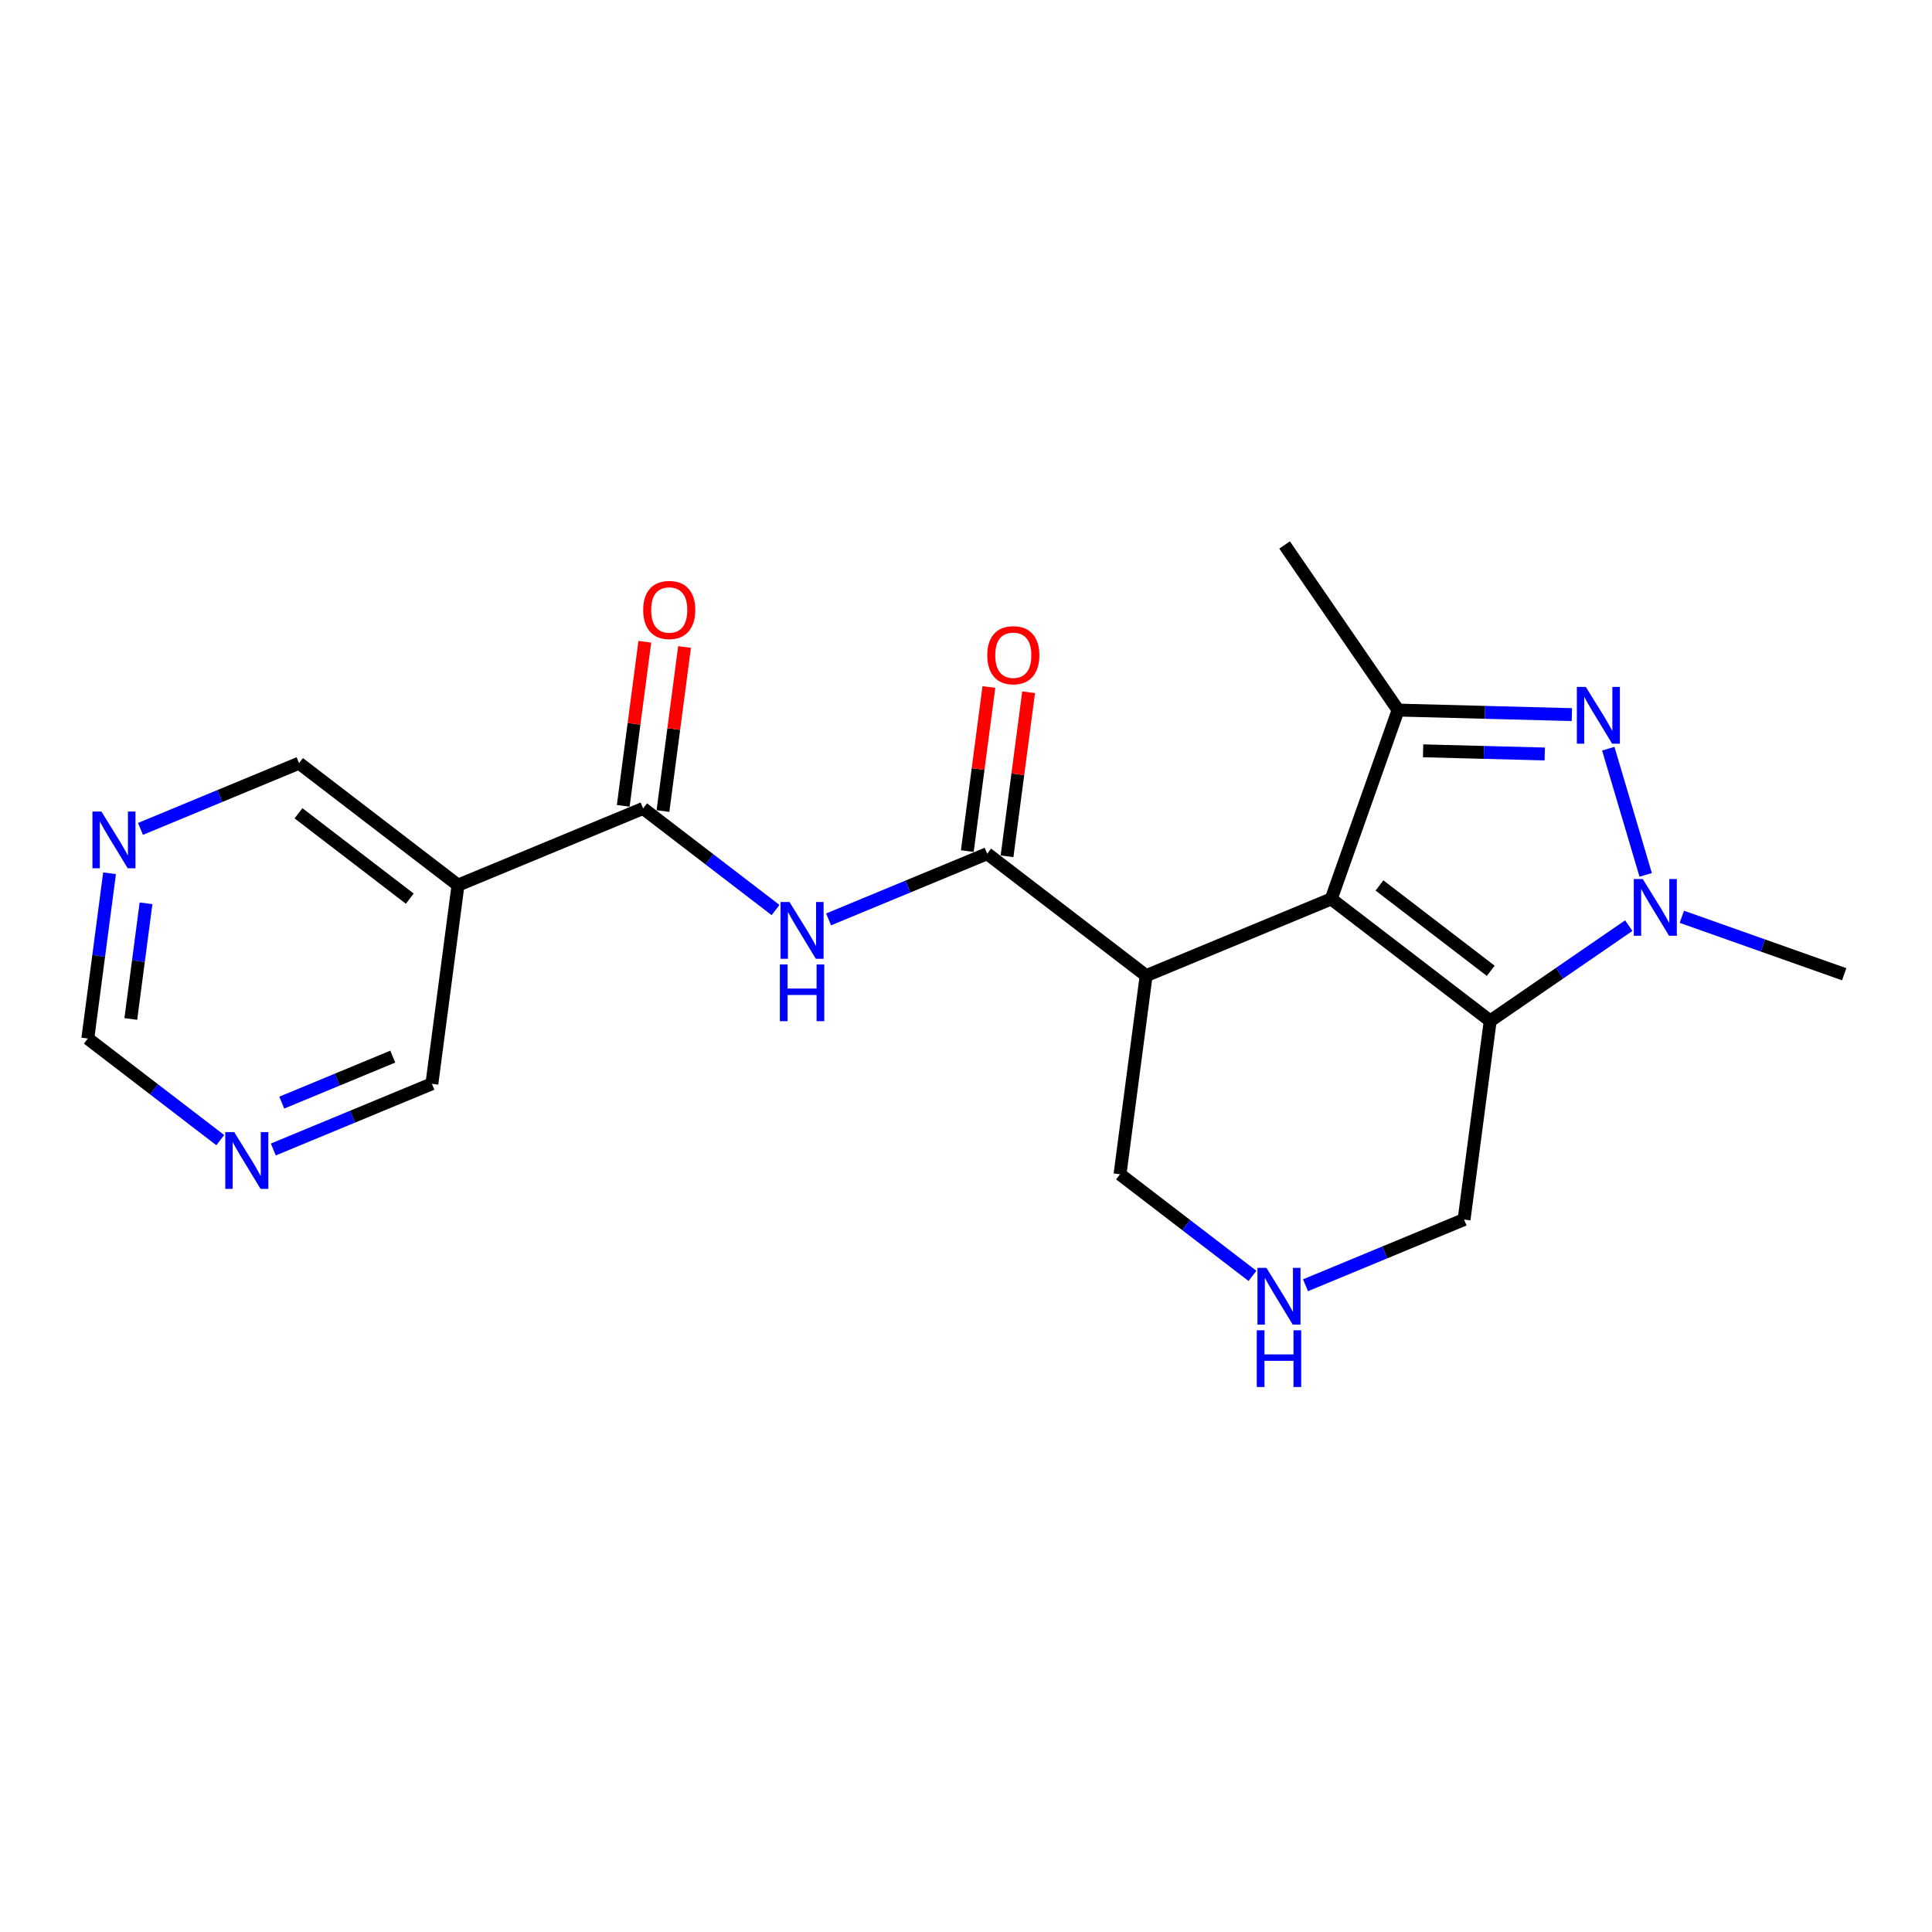 <?xml version='1.0' encoding='iso-8859-1'?>
<svg version='1.1' baseProfile='full'
              xmlns='http://www.w3.org/2000/svg'
                      xmlns:rdkit='http://www.rdkit.org/xml'
                      xmlns:xlink='http://www.w3.org/1999/xlink'
                  xml:space='preserve'
width='300px' height='300px' viewBox='0 0 300 300'>
<!-- END OF HEADER -->
<rect style='opacity:1.0;fill:#FFFFFF;stroke:none' width='300' height='300' x='0' y='0'> </rect>
<rect style='opacity:1.0;fill:#FFFFFF;stroke:none' width='300' height='300' x='0' y='0'> </rect>
<path class='bond-0 atom-0 atom-1' d='M 199.47,84.623 L 217.095,110.26' style='fill:none;fill-rule:evenodd;stroke:#000000;stroke-width:2.0px;stroke-linecap:butt;stroke-linejoin:miter;stroke-opacity:1' />
<path class='bond-1 atom-1 atom-2' d='M 217.095,110.26 L 230.586,110.612' style='fill:none;fill-rule:evenodd;stroke:#000000;stroke-width:2.0px;stroke-linecap:butt;stroke-linejoin:miter;stroke-opacity:1' />
<path class='bond-1 atom-1 atom-2' d='M 230.586,110.612 L 244.077,110.964' style='fill:none;fill-rule:evenodd;stroke:#0000FF;stroke-width:2.0px;stroke-linecap:butt;stroke-linejoin:miter;stroke-opacity:1' />
<path class='bond-1 atom-1 atom-2' d='M 220.98,116.586 L 230.424,116.832' style='fill:none;fill-rule:evenodd;stroke:#000000;stroke-width:2.0px;stroke-linecap:butt;stroke-linejoin:miter;stroke-opacity:1' />
<path class='bond-1 atom-1 atom-2' d='M 230.424,116.832 L 239.867,117.078' style='fill:none;fill-rule:evenodd;stroke:#0000FF;stroke-width:2.0px;stroke-linecap:butt;stroke-linejoin:miter;stroke-opacity:1' />
<path class='bond-21 atom-6 atom-1' d='M 206.713,139.589 L 217.095,110.26' style='fill:none;fill-rule:evenodd;stroke:#000000;stroke-width:2.0px;stroke-linecap:butt;stroke-linejoin:miter;stroke-opacity:1' />
<path class='bond-2 atom-2 atom-3' d='M 249.732,116.254 L 255.54,135.852' style='fill:none;fill-rule:evenodd;stroke:#0000FF;stroke-width:2.0px;stroke-linecap:butt;stroke-linejoin:miter;stroke-opacity:1' />
<path class='bond-3 atom-3 atom-4' d='M 261.155,142.358 L 273.759,146.82' style='fill:none;fill-rule:evenodd;stroke:#0000FF;stroke-width:2.0px;stroke-linecap:butt;stroke-linejoin:miter;stroke-opacity:1' />
<path class='bond-3 atom-3 atom-4' d='M 273.759,146.82 L 286.364,151.281' style='fill:none;fill-rule:evenodd;stroke:#000000;stroke-width:2.0px;stroke-linecap:butt;stroke-linejoin:miter;stroke-opacity:1' />
<path class='bond-4 atom-3 atom-5' d='M 252.916,143.732 L 242.157,151.128' style='fill:none;fill-rule:evenodd;stroke:#0000FF;stroke-width:2.0px;stroke-linecap:butt;stroke-linejoin:miter;stroke-opacity:1' />
<path class='bond-4 atom-3 atom-5' d='M 242.157,151.128 L 231.398,158.525' style='fill:none;fill-rule:evenodd;stroke:#000000;stroke-width:2.0px;stroke-linecap:butt;stroke-linejoin:miter;stroke-opacity:1' />
<path class='bond-5 atom-5 atom-6' d='M 231.398,158.525 L 206.713,139.589' style='fill:none;fill-rule:evenodd;stroke:#000000;stroke-width:2.0px;stroke-linecap:butt;stroke-linejoin:miter;stroke-opacity:1' />
<path class='bond-5 atom-5 atom-6' d='M 231.483,150.747 L 214.203,137.492' style='fill:none;fill-rule:evenodd;stroke:#000000;stroke-width:2.0px;stroke-linecap:butt;stroke-linejoin:miter;stroke-opacity:1' />
<path class='bond-23 atom-21 atom-5' d='M 227.341,189.37 L 231.398,158.525' style='fill:none;fill-rule:evenodd;stroke:#000000;stroke-width:2.0px;stroke-linecap:butt;stroke-linejoin:miter;stroke-opacity:1' />
<path class='bond-6 atom-6 atom-7' d='M 206.713,139.589 L 177.972,151.498' style='fill:none;fill-rule:evenodd;stroke:#000000;stroke-width:2.0px;stroke-linecap:butt;stroke-linejoin:miter;stroke-opacity:1' />
<path class='bond-7 atom-7 atom-8' d='M 177.972,151.498 L 153.287,132.562' style='fill:none;fill-rule:evenodd;stroke:#000000;stroke-width:2.0px;stroke-linecap:butt;stroke-linejoin:miter;stroke-opacity:1' />
<path class='bond-18 atom-7 atom-19' d='M 177.972,151.498 L 173.915,182.344' style='fill:none;fill-rule:evenodd;stroke:#000000;stroke-width:2.0px;stroke-linecap:butt;stroke-linejoin:miter;stroke-opacity:1' />
<path class='bond-8 atom-8 atom-9' d='M 156.372,132.967 L 158.047,120.23' style='fill:none;fill-rule:evenodd;stroke:#000000;stroke-width:2.0px;stroke-linecap:butt;stroke-linejoin:miter;stroke-opacity:1' />
<path class='bond-8 atom-8 atom-9' d='M 158.047,120.23 L 159.723,107.492' style='fill:none;fill-rule:evenodd;stroke:#FF0000;stroke-width:2.0px;stroke-linecap:butt;stroke-linejoin:miter;stroke-opacity:1' />
<path class='bond-8 atom-8 atom-9' d='M 150.203,132.156 L 151.878,119.418' style='fill:none;fill-rule:evenodd;stroke:#000000;stroke-width:2.0px;stroke-linecap:butt;stroke-linejoin:miter;stroke-opacity:1' />
<path class='bond-8 atom-8 atom-9' d='M 151.878,119.418 L 153.553,106.68' style='fill:none;fill-rule:evenodd;stroke:#FF0000;stroke-width:2.0px;stroke-linecap:butt;stroke-linejoin:miter;stroke-opacity:1' />
<path class='bond-9 atom-8 atom-10' d='M 153.287,132.562 L 140.976,137.663' style='fill:none;fill-rule:evenodd;stroke:#000000;stroke-width:2.0px;stroke-linecap:butt;stroke-linejoin:miter;stroke-opacity:1' />
<path class='bond-9 atom-8 atom-10' d='M 140.976,137.663 L 128.665,142.764' style='fill:none;fill-rule:evenodd;stroke:#0000FF;stroke-width:2.0px;stroke-linecap:butt;stroke-linejoin:miter;stroke-opacity:1' />
<path class='bond-10 atom-10 atom-11' d='M 120.427,141.311 L 110.144,133.423' style='fill:none;fill-rule:evenodd;stroke:#0000FF;stroke-width:2.0px;stroke-linecap:butt;stroke-linejoin:miter;stroke-opacity:1' />
<path class='bond-10 atom-10 atom-11' d='M 110.144,133.423 L 99.861,125.535' style='fill:none;fill-rule:evenodd;stroke:#000000;stroke-width:2.0px;stroke-linecap:butt;stroke-linejoin:miter;stroke-opacity:1' />
<path class='bond-11 atom-11 atom-12' d='M 102.946,125.941 L 104.621,113.203' style='fill:none;fill-rule:evenodd;stroke:#000000;stroke-width:2.0px;stroke-linecap:butt;stroke-linejoin:miter;stroke-opacity:1' />
<path class='bond-11 atom-11 atom-12' d='M 104.621,113.203 L 106.296,100.465' style='fill:none;fill-rule:evenodd;stroke:#FF0000;stroke-width:2.0px;stroke-linecap:butt;stroke-linejoin:miter;stroke-opacity:1' />
<path class='bond-11 atom-11 atom-12' d='M 96.776,125.129 L 98.452,112.391' style='fill:none;fill-rule:evenodd;stroke:#000000;stroke-width:2.0px;stroke-linecap:butt;stroke-linejoin:miter;stroke-opacity:1' />
<path class='bond-11 atom-11 atom-12' d='M 98.452,112.391 L 100.127,99.653' style='fill:none;fill-rule:evenodd;stroke:#FF0000;stroke-width:2.0px;stroke-linecap:butt;stroke-linejoin:miter;stroke-opacity:1' />
<path class='bond-12 atom-11 atom-13' d='M 99.861,125.535 L 71.12,137.444' style='fill:none;fill-rule:evenodd;stroke:#000000;stroke-width:2.0px;stroke-linecap:butt;stroke-linejoin:miter;stroke-opacity:1' />
<path class='bond-13 atom-13 atom-14' d='M 71.12,137.444 L 46.435,118.508' style='fill:none;fill-rule:evenodd;stroke:#000000;stroke-width:2.0px;stroke-linecap:butt;stroke-linejoin:miter;stroke-opacity:1' />
<path class='bond-13 atom-13 atom-14' d='M 63.63,139.541 L 46.35,126.286' style='fill:none;fill-rule:evenodd;stroke:#000000;stroke-width:2.0px;stroke-linecap:butt;stroke-linejoin:miter;stroke-opacity:1' />
<path class='bond-22 atom-18 atom-13' d='M 67.063,168.29 L 71.12,137.444' style='fill:none;fill-rule:evenodd;stroke:#000000;stroke-width:2.0px;stroke-linecap:butt;stroke-linejoin:miter;stroke-opacity:1' />
<path class='bond-14 atom-14 atom-15' d='M 46.435,118.508 L 34.124,123.609' style='fill:none;fill-rule:evenodd;stroke:#000000;stroke-width:2.0px;stroke-linecap:butt;stroke-linejoin:miter;stroke-opacity:1' />
<path class='bond-14 atom-14 atom-15' d='M 34.124,123.609 L 21.812,128.711' style='fill:none;fill-rule:evenodd;stroke:#0000FF;stroke-width:2.0px;stroke-linecap:butt;stroke-linejoin:miter;stroke-opacity:1' />
<path class='bond-15 atom-15 atom-16' d='M 17.012,135.601 L 15.324,148.432' style='fill:none;fill-rule:evenodd;stroke:#0000FF;stroke-width:2.0px;stroke-linecap:butt;stroke-linejoin:miter;stroke-opacity:1' />
<path class='bond-15 atom-15 atom-16' d='M 15.324,148.432 L 13.636,161.263' style='fill:none;fill-rule:evenodd;stroke:#000000;stroke-width:2.0px;stroke-linecap:butt;stroke-linejoin:miter;stroke-opacity:1' />
<path class='bond-15 atom-15 atom-16' d='M 22.674,140.262 L 21.493,149.243' style='fill:none;fill-rule:evenodd;stroke:#0000FF;stroke-width:2.0px;stroke-linecap:butt;stroke-linejoin:miter;stroke-opacity:1' />
<path class='bond-15 atom-15 atom-16' d='M 21.493,149.243 L 20.312,158.225' style='fill:none;fill-rule:evenodd;stroke:#000000;stroke-width:2.0px;stroke-linecap:butt;stroke-linejoin:miter;stroke-opacity:1' />
<path class='bond-16 atom-16 atom-17' d='M 13.636,161.263 L 23.919,169.151' style='fill:none;fill-rule:evenodd;stroke:#000000;stroke-width:2.0px;stroke-linecap:butt;stroke-linejoin:miter;stroke-opacity:1' />
<path class='bond-16 atom-16 atom-17' d='M 23.919,169.151 L 34.202,177.04' style='fill:none;fill-rule:evenodd;stroke:#0000FF;stroke-width:2.0px;stroke-linecap:butt;stroke-linejoin:miter;stroke-opacity:1' />
<path class='bond-17 atom-17 atom-18' d='M 42.44,178.493 L 54.751,173.391' style='fill:none;fill-rule:evenodd;stroke:#0000FF;stroke-width:2.0px;stroke-linecap:butt;stroke-linejoin:miter;stroke-opacity:1' />
<path class='bond-17 atom-17 atom-18' d='M 54.751,173.391 L 67.063,168.29' style='fill:none;fill-rule:evenodd;stroke:#000000;stroke-width:2.0px;stroke-linecap:butt;stroke-linejoin:miter;stroke-opacity:1' />
<path class='bond-17 atom-17 atom-18' d='M 43.752,171.214 L 52.37,167.643' style='fill:none;fill-rule:evenodd;stroke:#0000FF;stroke-width:2.0px;stroke-linecap:butt;stroke-linejoin:miter;stroke-opacity:1' />
<path class='bond-17 atom-17 atom-18' d='M 52.37,167.643 L 60.987,164.072' style='fill:none;fill-rule:evenodd;stroke:#000000;stroke-width:2.0px;stroke-linecap:butt;stroke-linejoin:miter;stroke-opacity:1' />
<path class='bond-19 atom-19 atom-20' d='M 173.915,182.344 L 184.198,190.232' style='fill:none;fill-rule:evenodd;stroke:#000000;stroke-width:2.0px;stroke-linecap:butt;stroke-linejoin:miter;stroke-opacity:1' />
<path class='bond-19 atom-19 atom-20' d='M 184.198,190.232 L 194.481,198.12' style='fill:none;fill-rule:evenodd;stroke:#0000FF;stroke-width:2.0px;stroke-linecap:butt;stroke-linejoin:miter;stroke-opacity:1' />
<path class='bond-20 atom-20 atom-21' d='M 202.719,199.573 L 215.03,194.472' style='fill:none;fill-rule:evenodd;stroke:#0000FF;stroke-width:2.0px;stroke-linecap:butt;stroke-linejoin:miter;stroke-opacity:1' />
<path class='bond-20 atom-20 atom-21' d='M 215.03,194.472 L 227.341,189.37' style='fill:none;fill-rule:evenodd;stroke:#000000;stroke-width:2.0px;stroke-linecap:butt;stroke-linejoin:miter;stroke-opacity:1' />
<path  class='atom-2' d='M 246.248 106.666
L 249.135 111.332
Q 249.421 111.793, 249.882 112.626
Q 250.342 113.46, 250.367 113.51
L 250.367 106.666
L 251.537 106.666
L 251.537 115.476
L 250.33 115.476
L 247.231 110.374
Q 246.87 109.777, 246.485 109.092
Q 246.111 108.408, 245.999 108.196
L 245.999 115.476
L 244.854 115.476
L 244.854 106.666
L 246.248 106.666
' fill='#0000FF'/>
<path  class='atom-3' d='M 255.088 136.495
L 257.975 141.161
Q 258.261 141.622, 258.722 142.455
Q 259.182 143.289, 259.207 143.339
L 259.207 136.495
L 260.377 136.495
L 260.377 145.305
L 259.17 145.305
L 256.071 140.203
Q 255.71 139.606, 255.324 138.921
Q 254.951 138.237, 254.839 138.025
L 254.839 145.305
L 253.694 145.305
L 253.694 136.495
L 255.088 136.495
' fill='#0000FF'/>
<path  class='atom-9' d='M 153.3 101.741
Q 153.3 99.625, 154.345 98.443
Q 155.39 97.261, 157.344 97.261
Q 159.298 97.261, 160.343 98.443
Q 161.389 99.625, 161.389 101.741
Q 161.389 103.881, 160.331 105.101
Q 159.273 106.308, 157.344 106.308
Q 155.403 106.308, 154.345 105.101
Q 153.3 103.894, 153.3 101.741
M 157.344 105.313
Q 158.688 105.313, 159.41 104.417
Q 160.144 103.508, 160.144 101.741
Q 160.144 100.011, 159.41 99.14
Q 158.688 98.257, 157.344 98.257
Q 156 98.257, 155.266 99.128
Q 154.544 99.999, 154.544 101.741
Q 154.544 103.521, 155.266 104.417
Q 156 105.313, 157.344 105.313
' fill='#FF0000'/>
<path  class='atom-10' d='M 122.598 140.066
L 125.485 144.733
Q 125.771 145.193, 126.232 146.027
Q 126.692 146.861, 126.717 146.91
L 126.717 140.066
L 127.887 140.066
L 127.887 148.877
L 126.68 148.877
L 123.581 143.774
Q 123.22 143.177, 122.835 142.492
Q 122.461 141.808, 122.349 141.596
L 122.349 148.877
L 121.204 148.877
L 121.204 140.066
L 122.598 140.066
' fill='#0000FF'/>
<path  class='atom-10' d='M 121.099 149.758
L 122.293 149.758
L 122.293 153.503
L 126.798 153.503
L 126.798 149.758
L 127.993 149.758
L 127.993 158.568
L 126.798 158.568
L 126.798 154.499
L 122.293 154.499
L 122.293 158.568
L 121.099 158.568
L 121.099 149.758
' fill='#0000FF'/>
<path  class='atom-12' d='M 99.874 94.714
Q 99.874 92.599, 100.919 91.416
Q 101.964 90.234, 103.918 90.234
Q 105.872 90.234, 106.917 91.416
Q 107.962 92.599, 107.962 94.714
Q 107.962 96.855, 106.905 98.074
Q 105.847 99.281, 103.918 99.281
Q 101.977 99.281, 100.919 98.074
Q 99.874 96.867, 99.874 94.714
M 103.918 98.286
Q 105.262 98.286, 105.984 97.39
Q 106.718 96.481, 106.718 94.714
Q 106.718 92.984, 105.984 92.113
Q 105.262 91.23, 103.918 91.23
Q 102.574 91.23, 101.84 92.101
Q 101.118 92.972, 101.118 94.714
Q 101.118 96.494, 101.84 97.39
Q 102.574 98.286, 103.918 98.286
' fill='#FF0000'/>
<path  class='atom-15' d='M 15.746 126.012
L 18.633 130.679
Q 18.919 131.139, 19.38 131.973
Q 19.84 132.807, 19.865 132.857
L 19.865 126.012
L 21.035 126.012
L 21.035 134.823
L 19.828 134.823
L 16.729 129.721
Q 16.368 129.123, 15.982 128.439
Q 15.609 127.754, 15.497 127.543
L 15.497 134.823
L 14.352 134.823
L 14.352 126.012
L 15.746 126.012
' fill='#0000FF'/>
<path  class='atom-17' d='M 36.373 175.794
L 39.261 180.461
Q 39.547 180.921, 40.007 181.755
Q 40.468 182.589, 40.493 182.639
L 40.493 175.794
L 41.662 175.794
L 41.662 184.605
L 40.455 184.605
L 37.357 179.503
Q 36.996 178.905, 36.61 178.221
Q 36.237 177.536, 36.125 177.325
L 36.125 184.605
L 34.98 184.605
L 34.98 175.794
L 36.373 175.794
' fill='#0000FF'/>
<path  class='atom-20' d='M 196.652 196.874
L 199.539 201.541
Q 199.825 202.002, 200.286 202.835
Q 200.746 203.669, 200.771 203.719
L 200.771 196.874
L 201.941 196.874
L 201.941 205.685
L 200.734 205.685
L 197.635 200.583
Q 197.274 199.986, 196.889 199.301
Q 196.515 198.617, 196.403 198.405
L 196.403 205.685
L 195.258 205.685
L 195.258 196.874
L 196.652 196.874
' fill='#0000FF'/>
<path  class='atom-20' d='M 195.153 206.566
L 196.347 206.566
L 196.347 210.312
L 200.852 210.312
L 200.852 206.566
L 202.047 206.566
L 202.047 215.377
L 200.852 215.377
L 200.852 211.308
L 196.347 211.308
L 196.347 215.377
L 195.153 215.377
L 195.153 206.566
' fill='#0000FF'/>
</svg>
